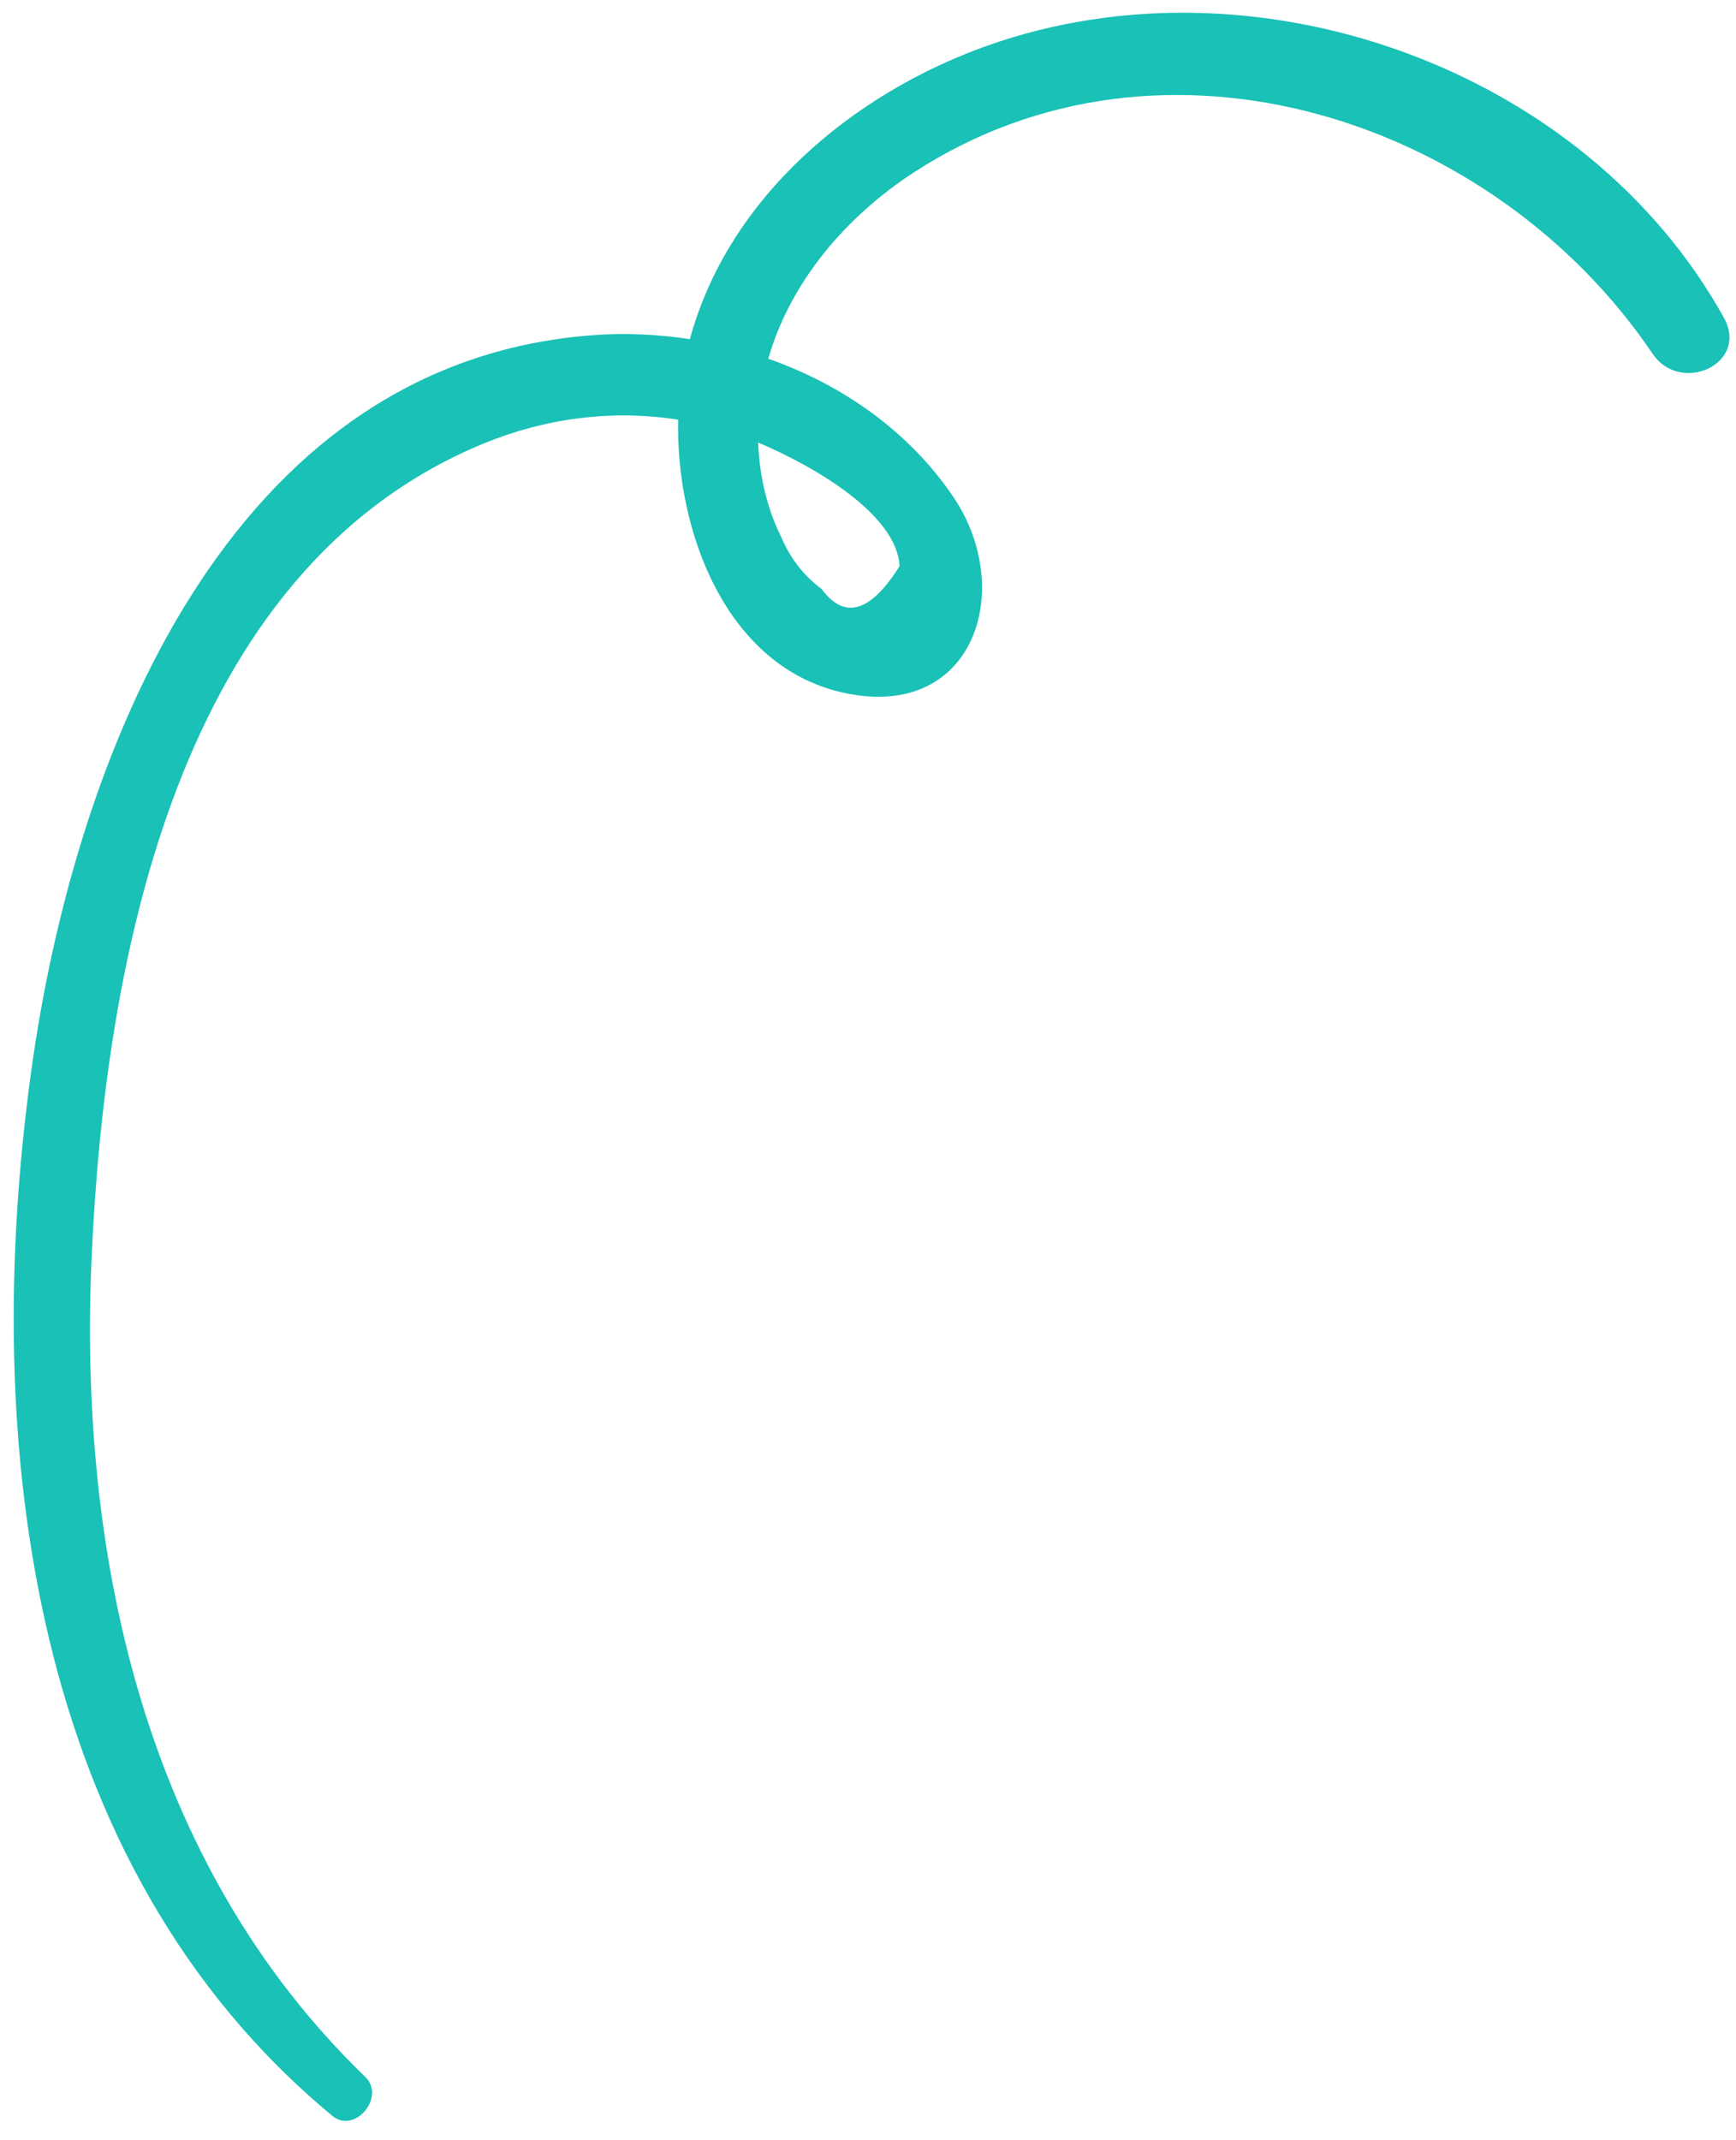 <svg xmlns="http://www.w3.org/2000/svg" fill="none" viewBox="0 0 43 53" height="53" width="43">
<path fill="#19C1B6" d="M24.451 1.133C21.097 2.325 18.04 4.901 17.088 8.399C16.305 8.279 15.511 8.242 14.731 8.297C5.599 8.945 1.832 18.818 0.771 26.542C-0.485 35.679 0.715 46.177 8.235 52.398C8.786 52.853 9.562 51.928 9.048 51.431C3.568 46.138 1.936 38.486 2.271 31.101C2.601 23.83 4.372 14.119 11.972 10.986C13.511 10.352 15.17 10.137 16.797 10.393C16.74 13.161 17.979 16.484 20.851 17.145C24.11 17.894 25.177 14.627 23.618 12.312C22.521 10.685 20.869 9.53 19.03 8.883C19.58 6.964 20.97 5.351 22.642 4.265C28.833 0.243 37.012 2.954 40.935 8.761C41.626 9.782 43.334 9.01 42.7 7.868C39.261 1.67 31.088 -1.226 24.451 1.133ZM22.282 14.02C21.561 15.166 20.918 15.354 20.352 14.586C19.909 14.257 19.577 13.832 19.358 13.313C18.991 12.582 18.81 11.773 18.779 10.958C20.206 11.563 22.22 12.75 22.282 14.02Z"></path>
</svg>
